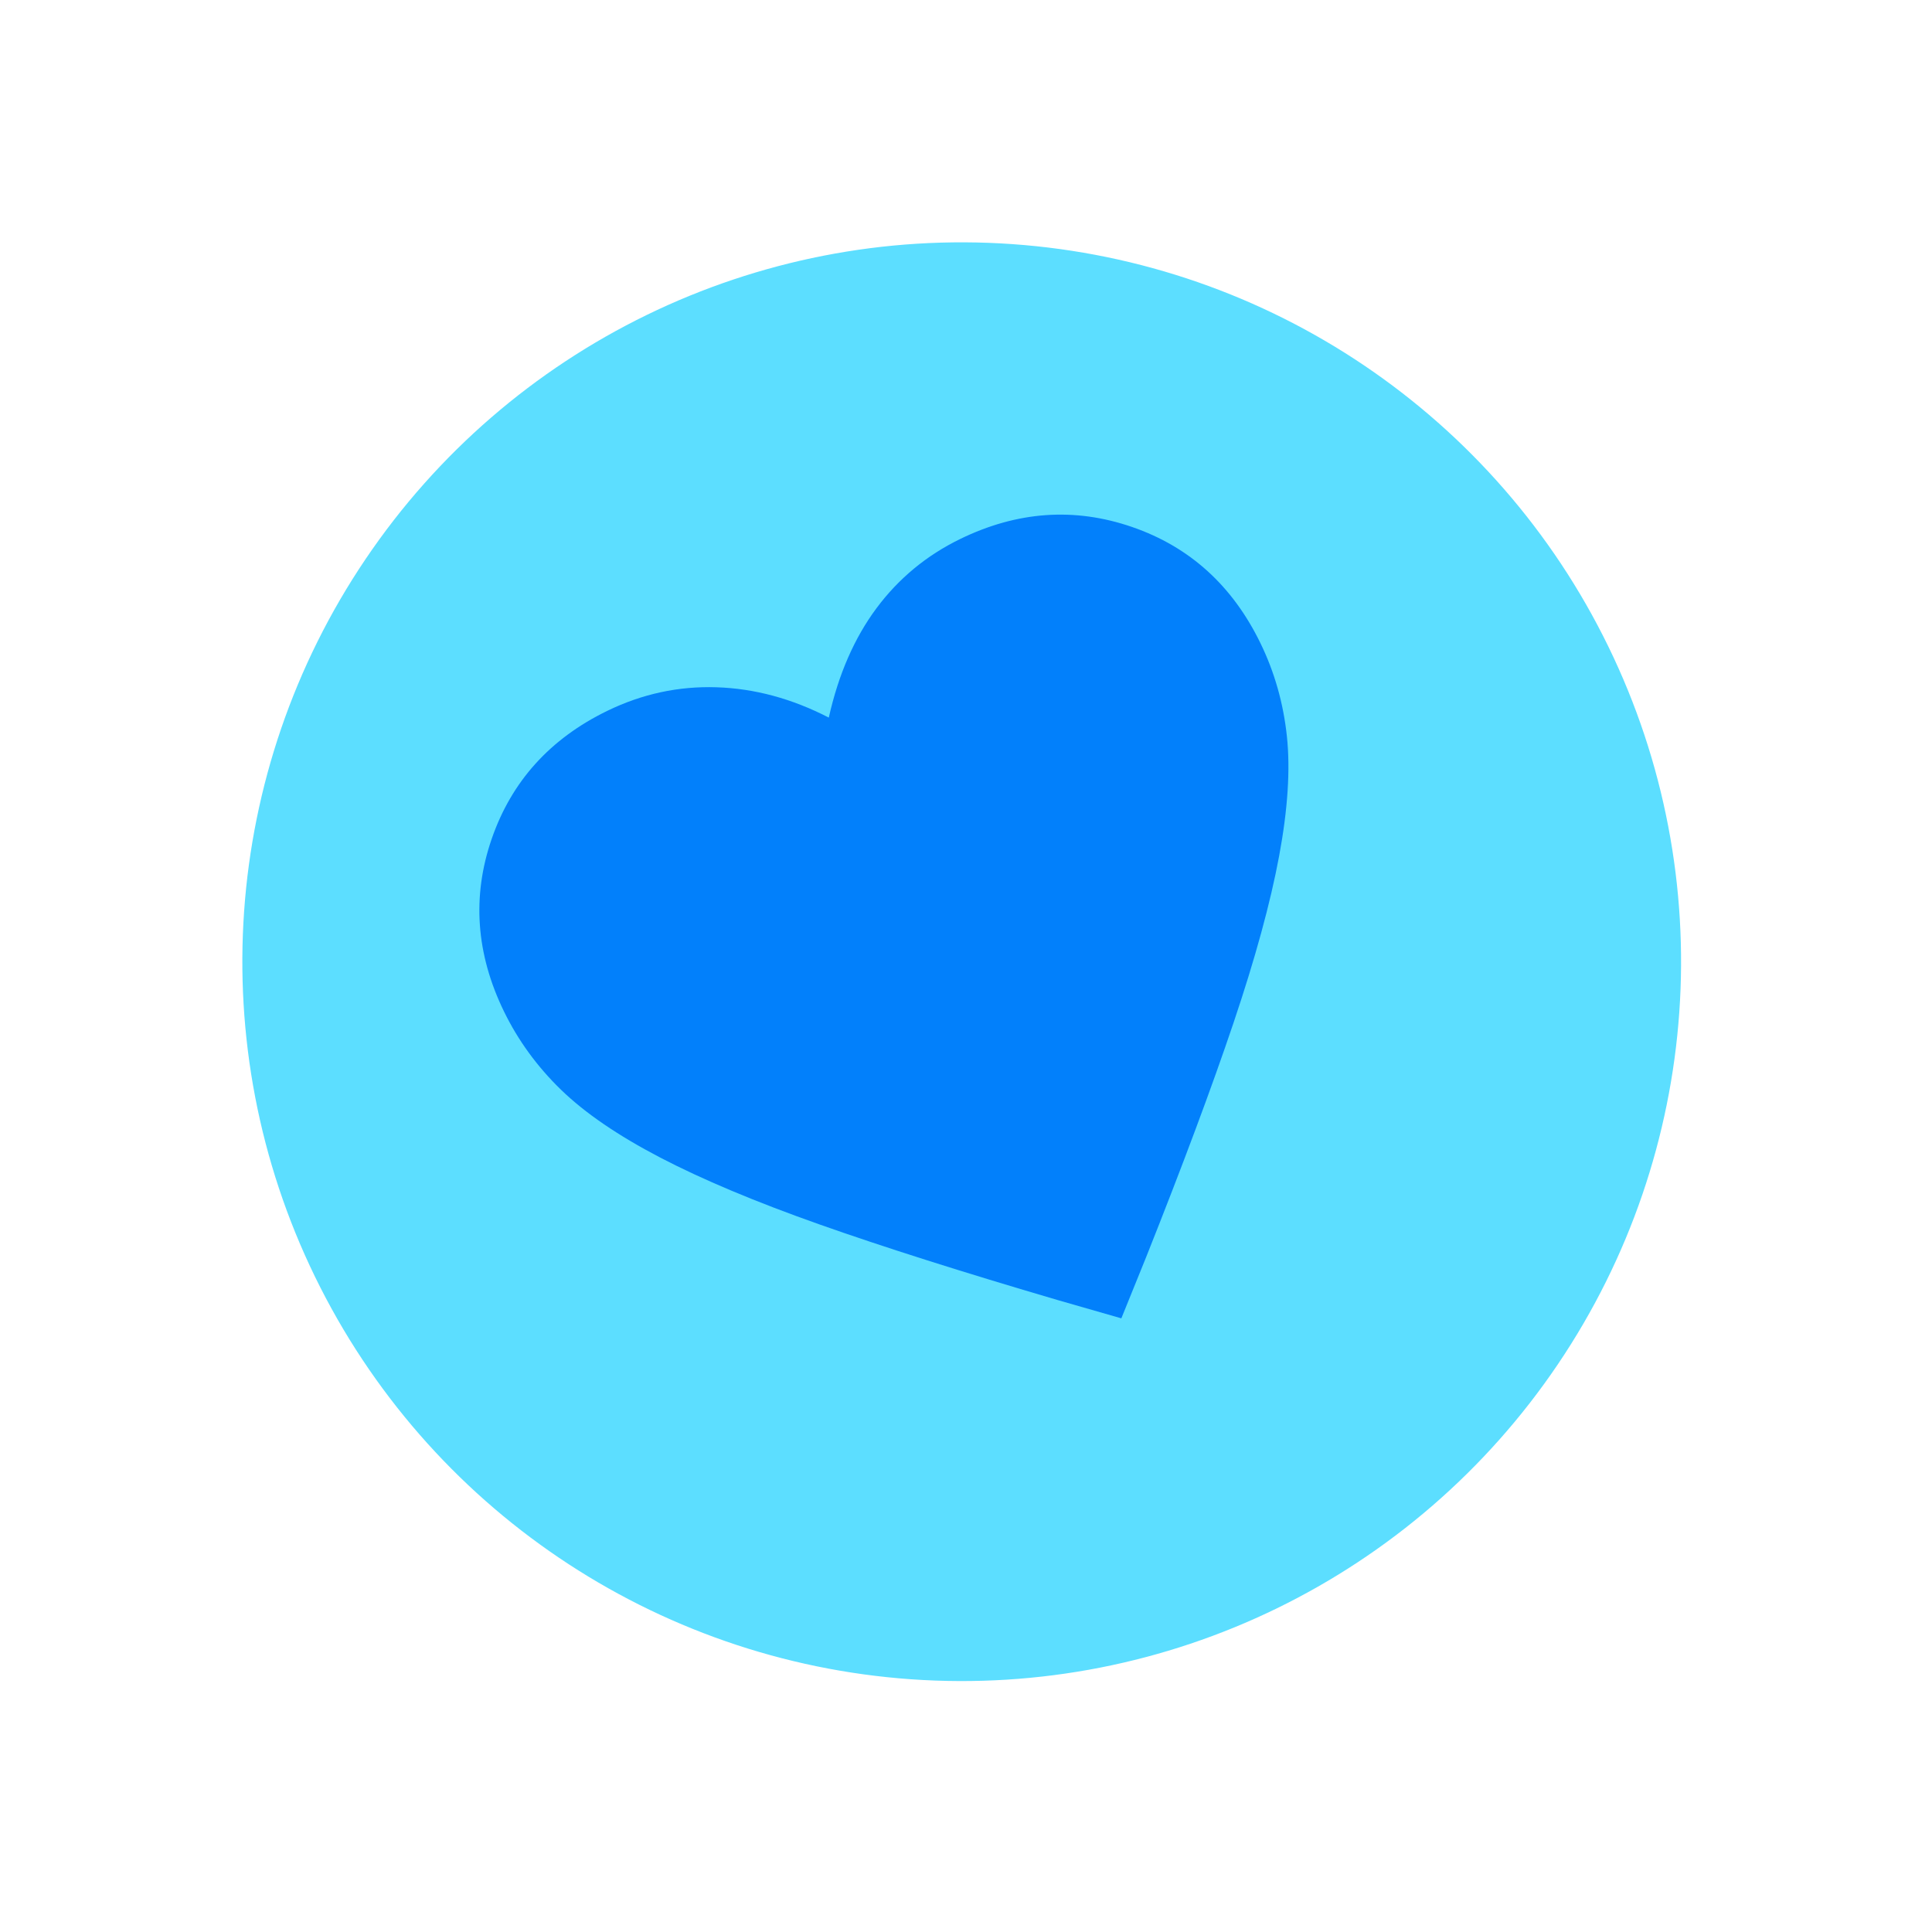 <svg width="141" height="141" viewBox="0 0 141 141" fill="none" xmlns="http://www.w3.org/2000/svg">
<circle cx="70.187" cy="70.186" r="52.5" transform="rotate(-25.965 70.187 70.186)" fill="#5CDEFF"/>
<mask id="mask0_424_1075" style="mask-type:alpha" maskUnits="userSpaceOnUse" x="20" y="22" width="100" height="99">
<rect x="20.508" y="54.425" width="73.684" height="73.684" transform="rotate(-25.965 20.508 54.425)" fill="#D9D9D9"/>
</mask>
<g mask="url(#mask0_424_1075)">
<path d="M81.837 96.214L77.205 94.884C70.277 92.851 64.476 91.009 59.802 89.359C55.128 87.708 51.252 86.08 48.176 84.477C45.099 82.873 42.689 81.225 40.945 79.533C39.2 77.84 37.813 75.935 36.782 73.819C34.736 69.618 34.437 65.419 35.884 61.223C37.332 57.027 40.141 53.914 44.312 51.883C46.858 50.643 49.518 50.068 52.294 50.158C55.07 50.248 57.801 50.986 60.487 52.372C61.191 49.222 62.351 46.56 63.968 44.387C65.585 42.215 67.621 40.532 70.075 39.337C74.246 37.305 78.429 37.014 82.625 38.461C86.82 39.909 89.941 42.733 91.987 46.935C93.018 49.051 93.662 51.318 93.919 53.735C94.176 56.152 93.987 59.066 93.352 62.477C92.718 65.887 91.609 69.942 90.027 74.639C88.444 79.337 86.317 85.04 83.646 91.748L81.837 96.214Z" fill="#0280FB"/>
</g>
</svg>
